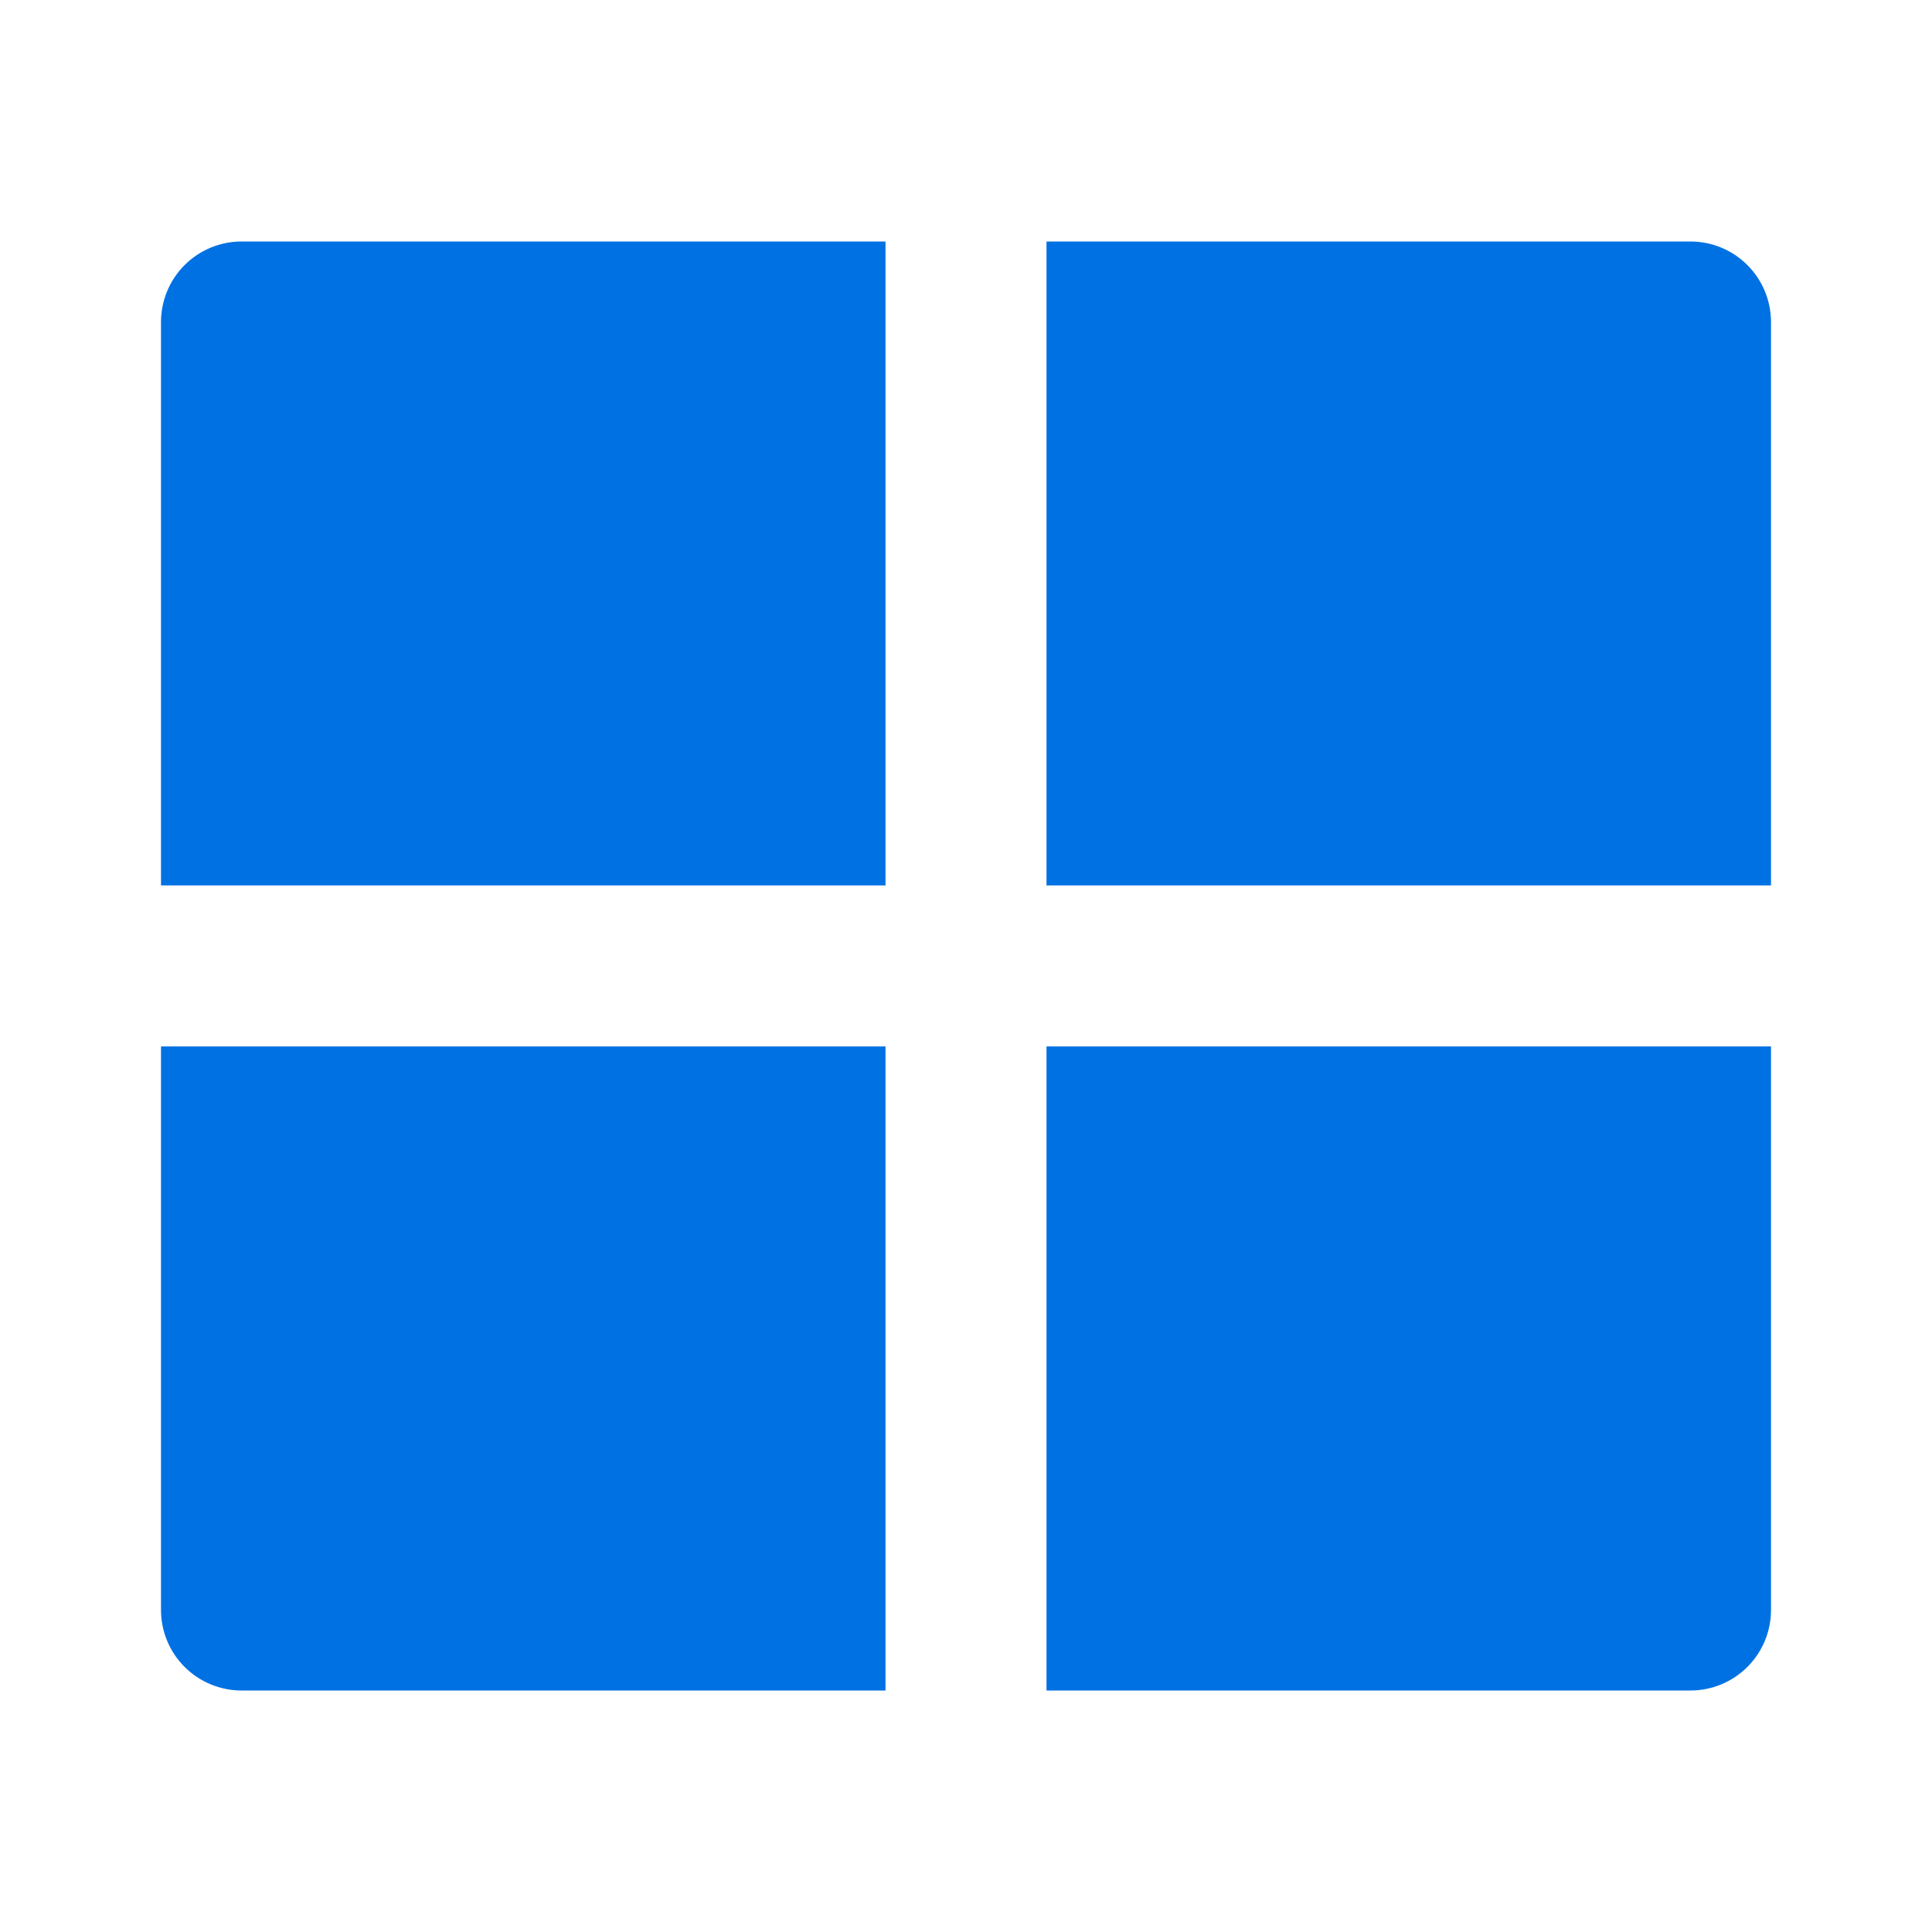 <svg width="48" height="48" viewBox="0 0 48 48" fill="none" xmlns="http://www.w3.org/2000/svg">
    <g clip-path="url(#clip0_85_3773)">
        <path d="M44 25.998V40C44 40.531 43.789 41.039 43.414 41.414C43.039 41.789 42.53 42 42 42H26V25.998H44Z" fill="#0071E3"/>
        <path d="M22 21.998V6H6C5.47 6 4.961 6.211 4.586 6.586C4.211 6.961 4 7.47 4 8V21.998H22Z" fill="#0071E3"/>
        <path d="M43.414 6.586C43.039 6.211 42.53 6 42 6H26V21.998H44V8C44 7.47 43.789 6.961 43.414 6.586Z" fill="#0071E3"/>
        <path d="M22 42V25.998H4V40C4 40.531 4.211 41.039 4.586 41.414C4.961 41.789 5.47 42 6 42H22Z" fill="#0071E3"/>
    </g>
    <defs>
        <clipPath id="clip0_85_3773">
            <rect width="48" height="48" fill="white"/>
        </clipPath>
    </defs>
</svg>
